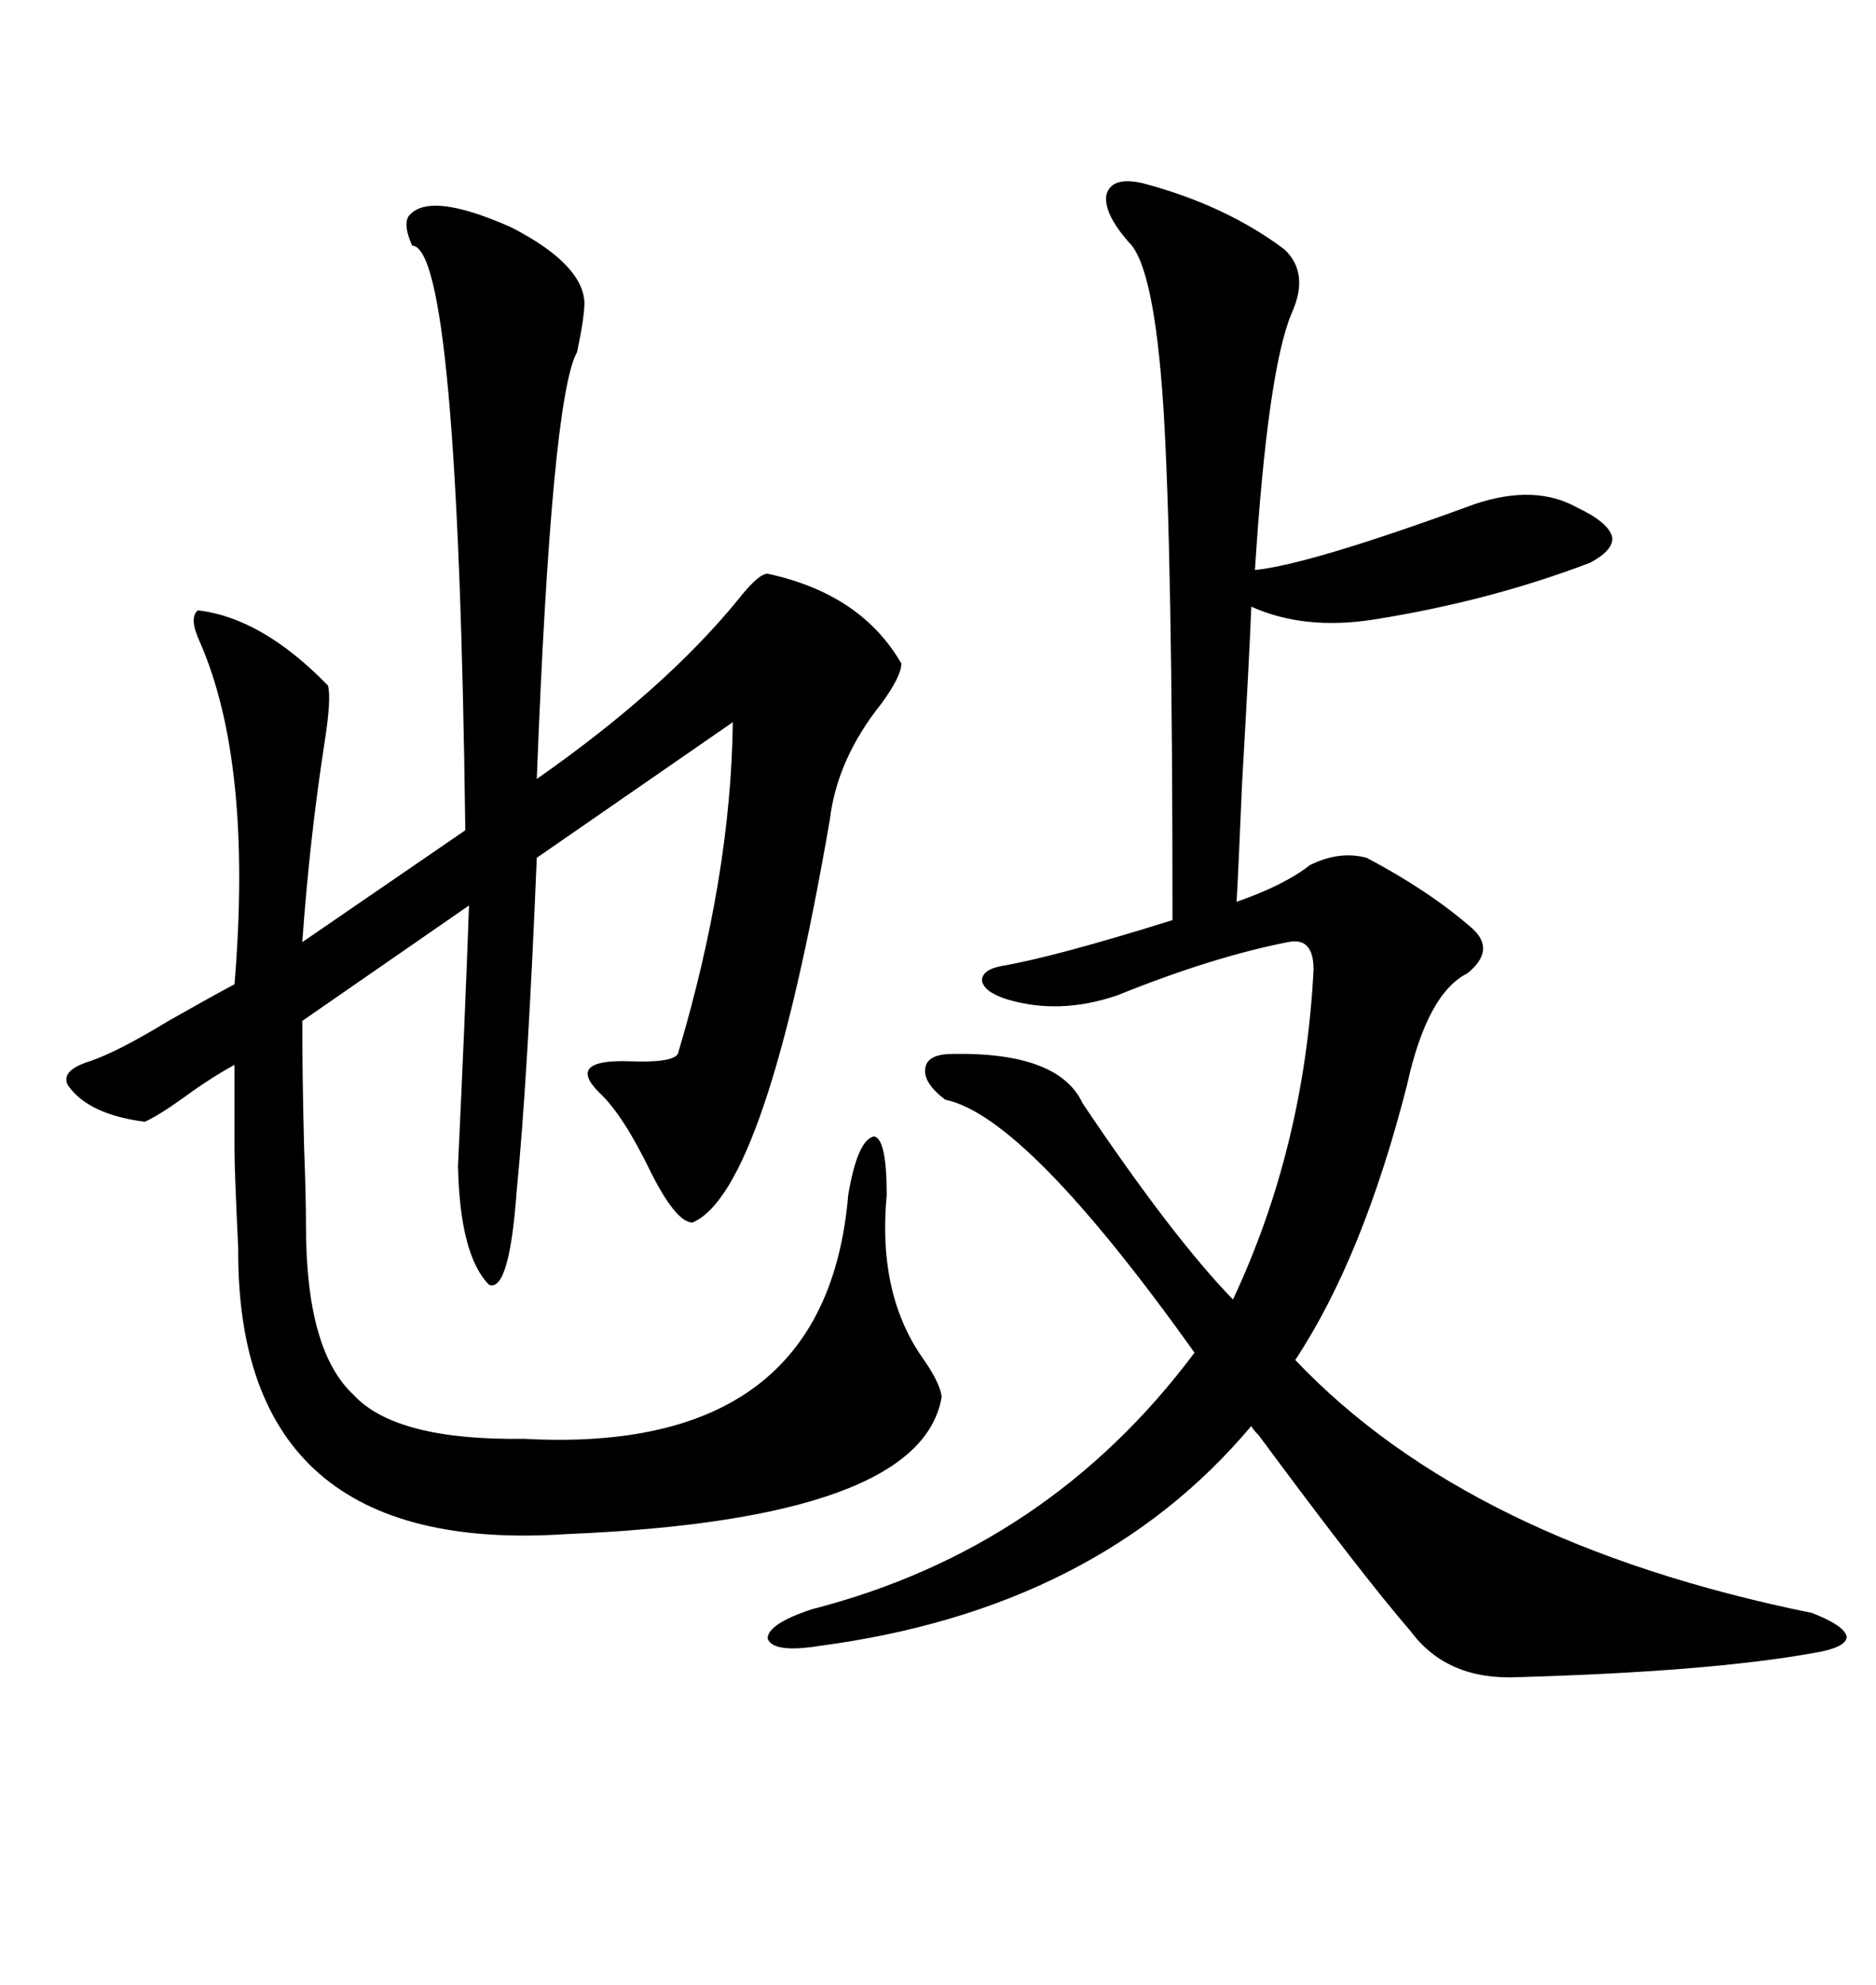 <svg xmlns="http://www.w3.org/2000/svg" xmlns:xlink="http://www.w3.org/1999/xlink" width="300" height="317.285"><path d="M65.33 34.57L65.33 34.57Q68.55 30.47 81.74 36.33L81.74 36.33Q93.16 42.19 93.46 48.34L93.46 48.34Q93.46 50.68 92.29 56.25L92.29 56.25Q88.18 63.57 85.84 124.51L85.84 124.51Q106.35 110.16 118.07 95.80L118.07 95.80Q121.29 91.70 122.75 91.70L122.75 91.70Q137.70 94.92 144.14 106.05L144.14 106.05Q144.14 108.11 140.92 112.50L140.92 112.50Q133.89 121.29 132.71 130.96L132.71 130.96Q122.46 190.43 110.74 195.41L110.74 195.41Q108.11 195.41 104.00 187.21L104.00 187.21Q99.61 178.13 95.80 174.61L95.80 174.61Q90.53 169.34 100.49 169.63L100.49 169.63Q107.52 169.92 108.40 168.46L108.40 168.46Q116.89 140.04 117.19 115.43L117.19 115.43L85.84 137.11Q84.38 172.56 82.62 190.43L82.62 190.43Q81.45 206.54 78.22 205.37L78.22 205.37Q73.54 200.68 73.24 186.33L73.24 186.33Q74.41 161.72 75 144.73L75 144.73L48.34 163.18Q48.34 172.27 48.63 183.40L48.63 183.40Q48.93 191.31 48.93 196.00L48.93 196.00Q48.93 215.92 56.54 222.95L56.54 222.95Q63.28 230.27 83.79 229.98L83.79 229.98Q132.13 232.62 135.64 191.02L135.64 191.02Q137.11 182.23 139.75 181.64L139.75 181.64Q141.80 181.93 141.80 191.02L141.80 191.02Q140.33 206.54 147.36 216.80L147.36 216.80Q150.29 220.90 150.59 223.24L150.59 223.24Q147.36 242.87 90.53 245.21L90.53 245.21Q37.79 248.73 38.09 199.51L38.09 199.51Q37.50 187.21 37.50 183.69L37.50 183.69Q37.50 180.18 37.50 170.21L37.50 170.21Q33.69 172.27 29.30 175.49L29.30 175.49Q25.20 178.42 23.14 179.30L23.14 179.30Q14.06 178.13 10.84 173.44L10.84 173.44Q9.67 171.09 14.36 169.63L14.36 169.63Q18.75 168.16 26.95 163.18L26.95 163.18Q33.11 159.67 37.50 157.32L37.50 157.32Q40.43 121.88 31.93 102.54L31.93 102.54Q30.18 98.73 31.64 97.56L31.64 97.56Q41.89 98.73 52.44 109.57L52.44 109.57Q53.03 111.62 51.86 118.95L51.86 118.95Q49.51 134.18 48.34 150.59L48.34 150.59L74.41 132.71Q73.24 39.55 65.92 39.26L65.92 39.26Q64.45 36.04 65.33 34.57ZM182.81 29.30L182.81 29.30Q196.00 32.81 205.37 39.84L205.37 39.84Q209.47 43.65 206.54 50.10L206.54 50.10Q202.73 59.18 200.68 91.11L200.68 91.11Q209.47 90.23 235.84 80.57L235.84 80.57Q245.51 77.34 252.25 81.15L252.25 81.15Q257.23 83.50 257.81 85.84L257.81 85.84Q258.11 87.89 254.30 89.94L254.30 89.94Q238.18 96.09 219.73 99.02L219.73 99.02Q208.59 100.78 200.10 96.97L200.10 96.97Q199.80 104.88 198.63 125.10L198.63 125.10Q198.05 138.87 197.75 144.14L197.75 144.14Q205.37 141.50 209.47 138.28L209.47 138.28Q214.16 135.94 218.55 137.11L218.55 137.11Q228.52 142.38 235.25 148.24L235.25 148.24Q239.36 151.76 234.67 155.57L234.67 155.57Q228.22 158.79 225 173.44L225 173.44Q217.97 200.98 207.13 217.38L207.13 217.38Q234.96 246.68 289.75 257.81L289.75 257.81Q295.02 259.86 295.31 261.62L295.31 261.62Q295.31 263.38 289.75 264.26L289.75 264.26Q273.34 267.19 242.87 268.07L242.87 268.07Q231.45 268.65 225.59 260.74L225.59 260.74Q217.97 251.95 201.27 229.39L201.27 229.39Q200.39 228.52 200.10 227.93L200.10 227.93Q175.49 257.23 130.96 263.09L130.96 263.09Q123.63 264.26 122.75 261.91L122.75 261.91Q122.75 259.57 129.79 257.23L129.79 257.23Q167.58 247.56 191.02 216.21L191.02 216.21Q164.06 178.42 151.17 175.78L151.17 175.78Q147.66 173.14 147.95 170.80L147.95 170.80Q148.24 168.46 152.34 168.46L152.34 168.46Q169.34 168.16 173.14 176.37L173.14 176.37Q187.50 197.75 197.17 207.71L197.17 207.71Q208.59 183.40 210.06 154.98L210.06 154.98Q210.06 149.71 205.96 150.59L205.96 150.59Q193.95 152.93 178.71 159.08L178.71 159.08Q169.34 162.30 160.84 159.67L160.84 159.67Q157.32 158.50 157.03 156.74L157.03 156.74Q157.03 154.98 160.25 154.39L160.25 154.39Q168.75 152.93 187.50 147.07L187.50 147.07Q187.50 87.89 186.04 65.04L186.04 65.04Q184.57 42.48 180.47 38.67L180.47 38.67Q176.37 33.98 176.95 31.05L176.95 31.05Q177.83 28.13 182.81 29.30Z"/></svg>
